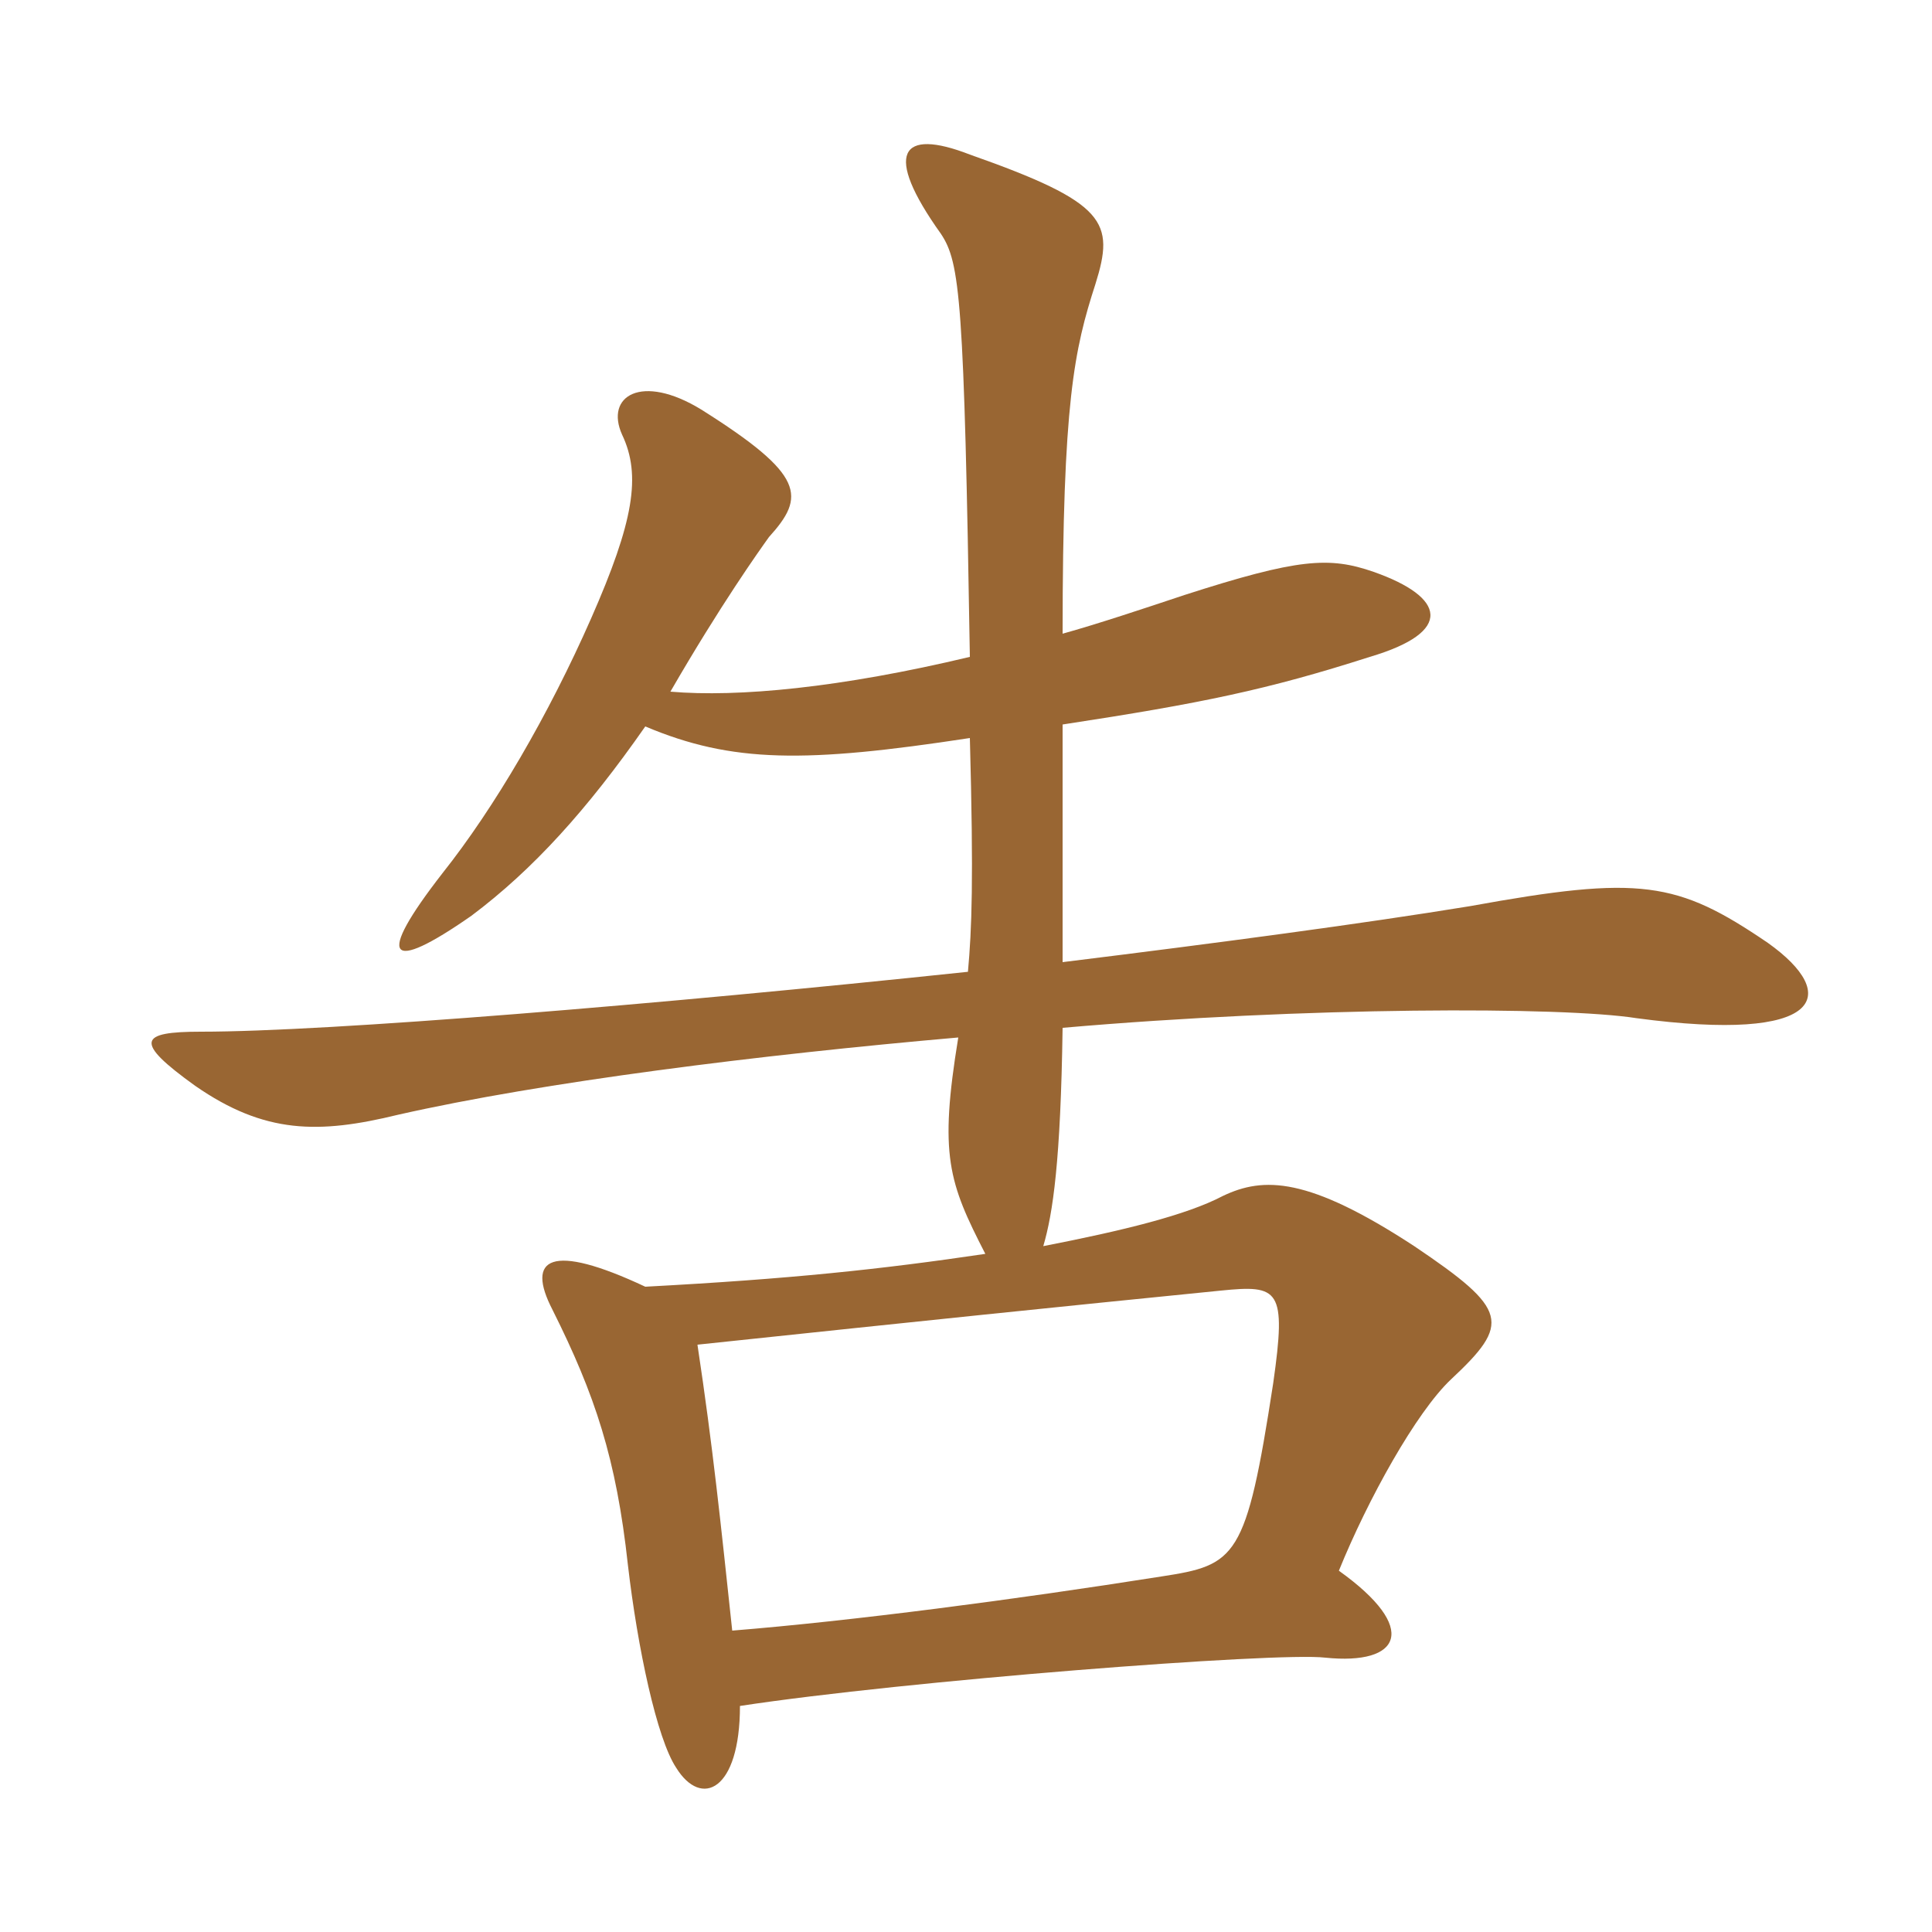 <svg xmlns="http://www.w3.org/2000/svg" xmlns:xlink="http://www.w3.org/1999/xlink" width="150" height="150"><path fill="#996633" padding="10" d="M54.15 104.40C72.60 102.45 81.30 101.55 94.80 100.20C99.30 99.75 99.90 100.05 98.85 107.40C96.75 121.05 96 121.50 90.15 122.40C78.75 124.20 66.15 125.85 56.85 126.60C55.95 118.20 55.35 112.35 54.15 104.40ZM50.10 56.40C56.85 59.25 62.55 59.25 75.30 57.30C75.60 68.40 75.45 72.15 75.15 75.45C51 78 25.50 80.10 15.60 80.10C10.80 80.10 10.35 80.85 15.15 84.30C20.55 88.05 24.75 88.05 30.90 86.55C42.15 84 58.95 81.90 74.40 80.55C72.90 89.70 73.65 91.80 76.50 97.35C68.40 98.55 61.35 99.30 50.10 99.90C42.75 96.45 40.80 97.65 42.90 101.70C46.20 108.30 47.85 113.25 48.75 121.50C49.50 127.95 51 135 52.50 137.25C54.45 140.40 57.45 139.05 57.45 132.45C70.20 130.50 99.15 128.25 102.90 128.70C108.75 129.30 110.25 126.45 103.95 121.95C106.20 116.40 109.95 109.65 112.65 107.10C117.30 102.75 117.15 101.70 109.80 96.75C101.55 91.35 98.10 91.35 94.95 92.85C92.10 94.35 87.15 95.55 81 96.75C81.75 94.20 82.35 90.15 82.50 79.80C101.40 78.15 121.35 78.15 127.05 79.05C141.60 81 142.95 77.25 137.25 73.20C130.20 68.40 127.35 67.95 114.15 70.35C105.90 71.70 94.65 73.20 82.50 74.70C82.50 69 82.50 61.80 82.50 56.25C93.30 54.60 98.40 53.55 106.35 51C112.95 49.05 112.20 46.35 106.65 44.40C103.20 43.20 100.80 43.35 91.95 46.20C88.80 47.25 85.20 48.45 82.50 49.20C82.50 31.20 83.40 27.15 85.05 22.05C86.55 17.25 85.95 15.75 75.30 12C69.90 9.90 68.55 11.85 73.05 18.15C74.55 20.40 74.85 23.25 75.30 51C65.25 53.40 57.30 54.15 52.05 53.70C55.95 46.95 58.95 42.75 59.70 41.70C62.55 38.55 62.55 36.90 54.45 31.80C49.80 28.95 46.95 30.75 48.30 33.75C49.80 36.90 49.20 40.50 45.90 48C42.60 55.50 38.40 62.70 34.35 67.80C29.10 74.55 30.15 75.60 36.60 71.10C41.40 67.50 45.60 62.85 50.10 56.40Z"/></svg>